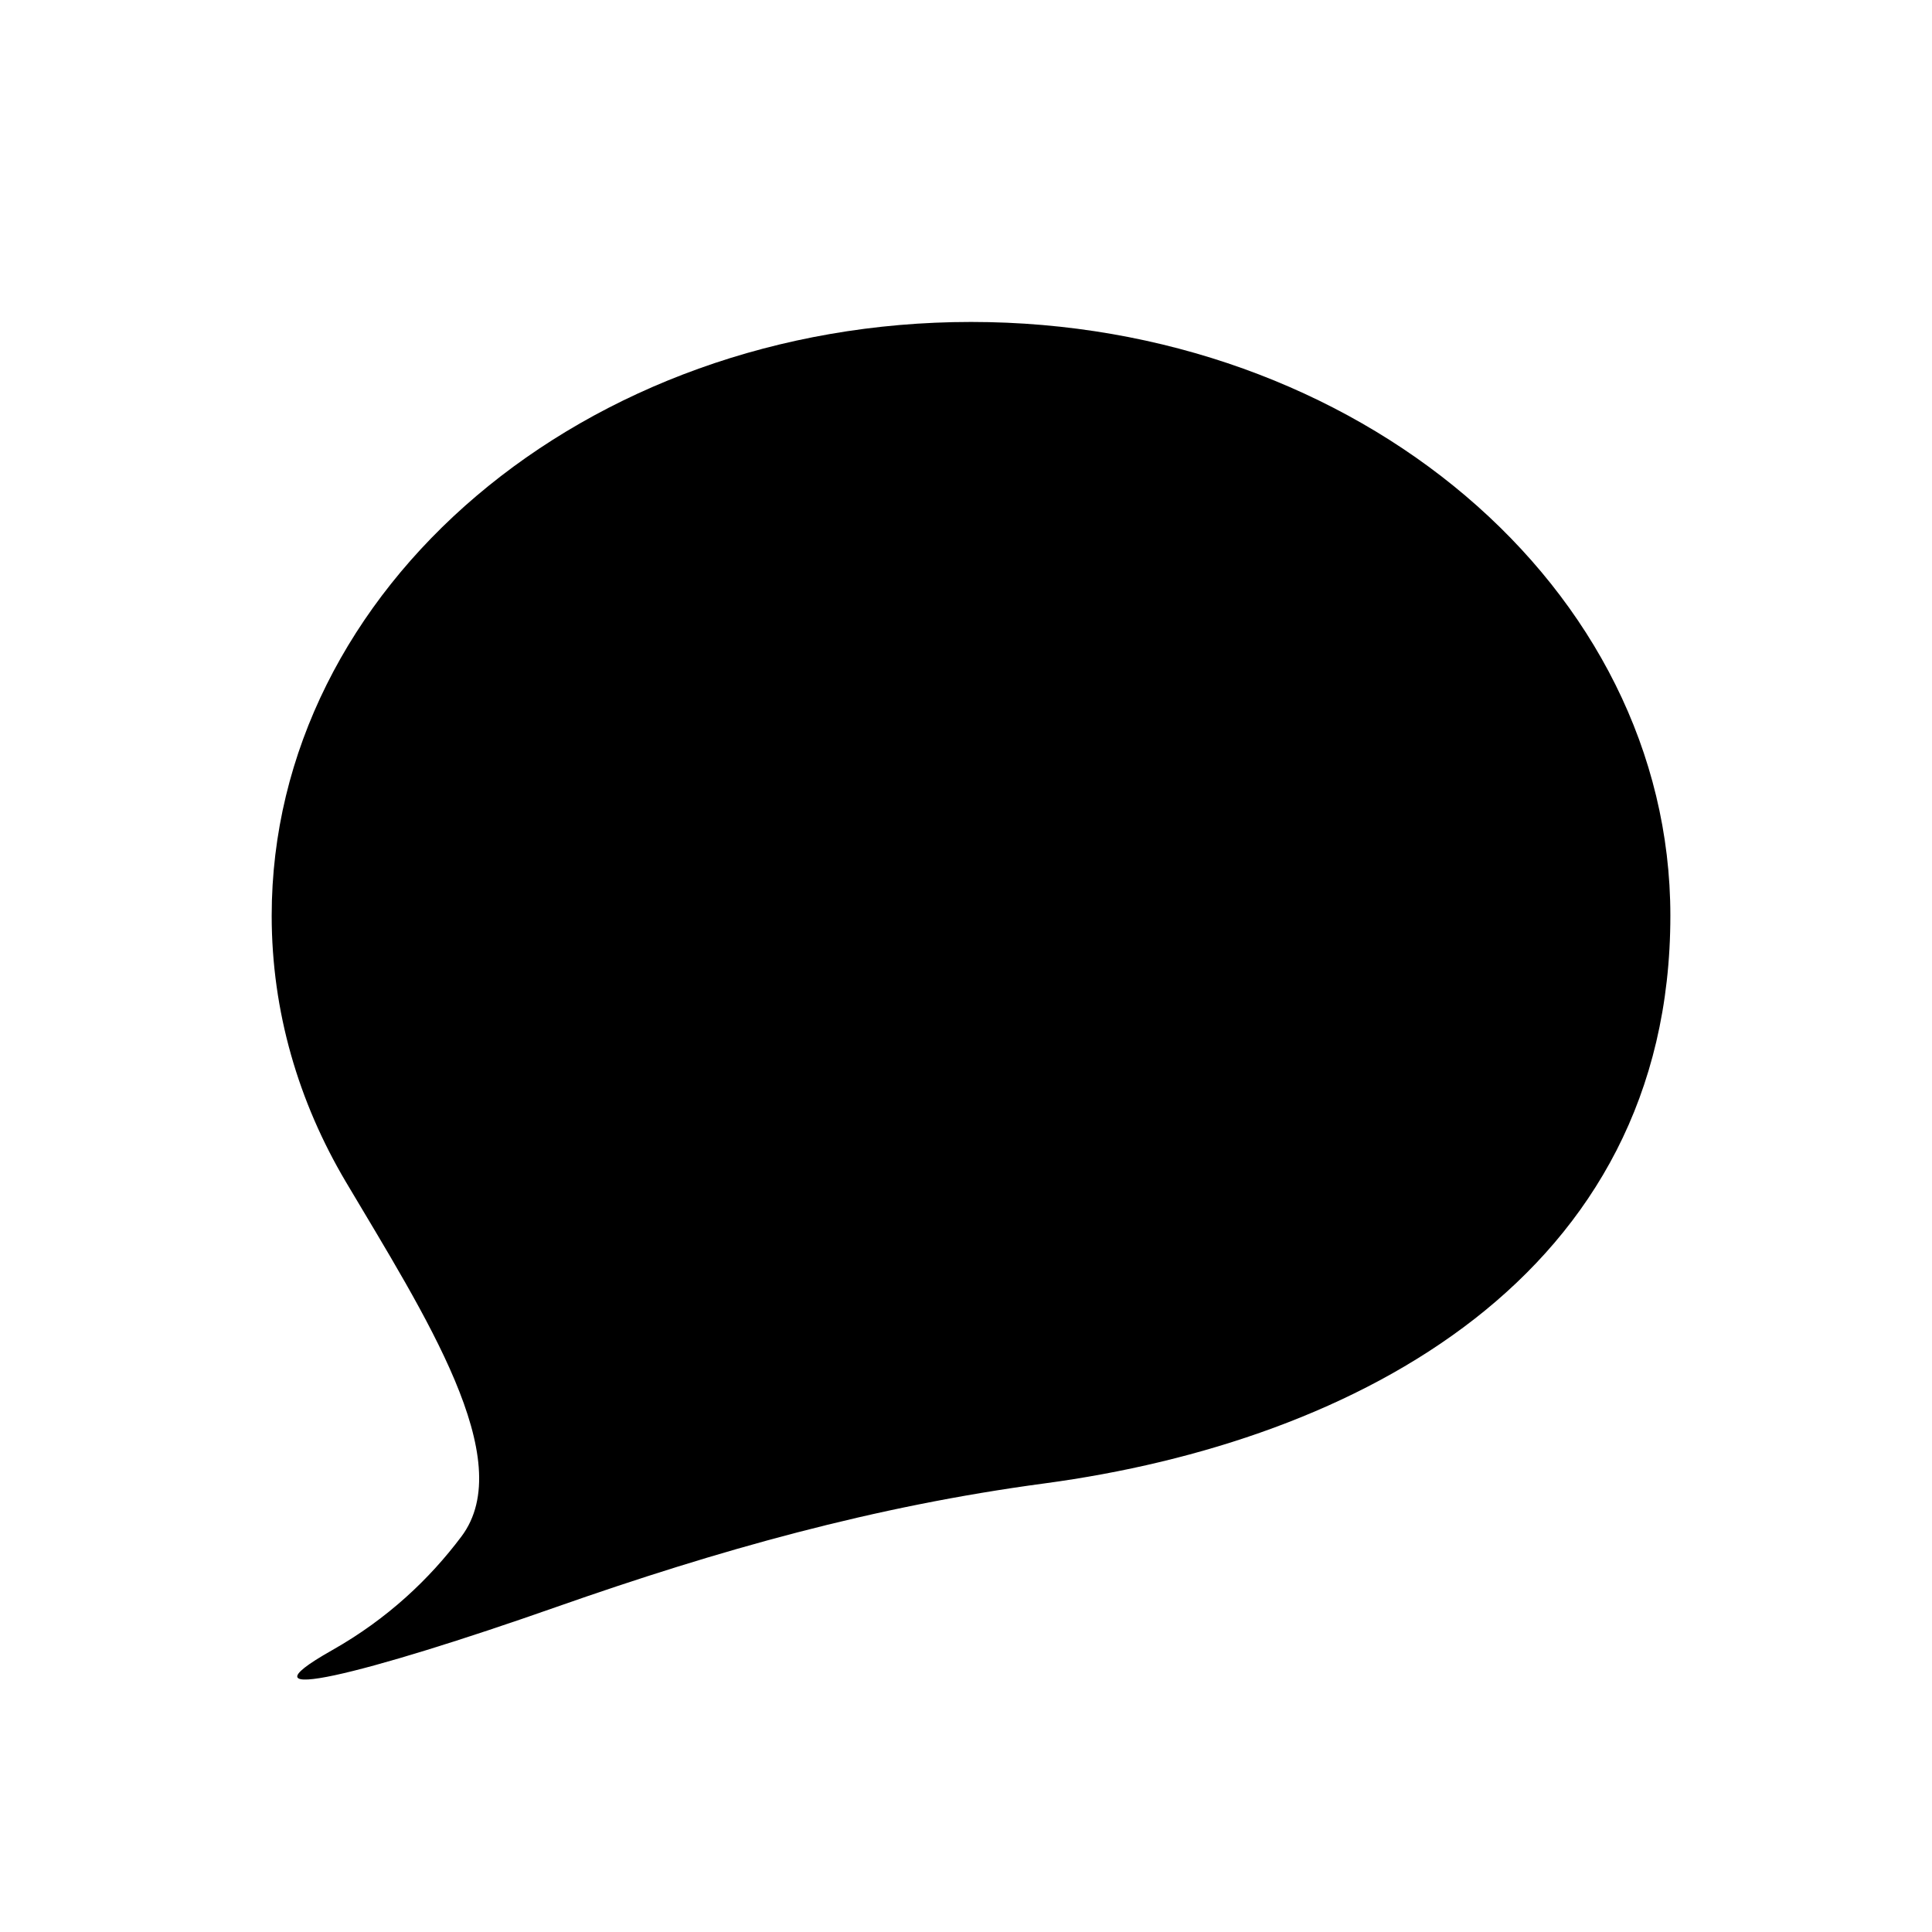 <?xml version="1.0" encoding="utf-8"?>
<!-- Generator: Adobe Illustrator 17.0.0, SVG Export Plug-In . SVG Version: 6.00 Build 0)  -->
<!DOCTYPE svg PUBLIC "-//W3C//DTD SVG 1.1//EN" "http://www.w3.org/Graphics/SVG/1.1/DTD/svg11.dtd">
<svg version="1.1" id="Capa_1" xmlns="http://www.w3.org/2000/svg" xmlns:xlink="http://www.w3.org/1999/xlink" x="0px" y="0px"
	 width="64px" height="64px" viewBox="0 0 64 64" enable-background="new 0 0 64 64" xml:space="preserve">
<path d="M9,30.333c0,3.174,0.887,6.17,2.46,8.823c2.612,4.404,5.731,9.204,3.825,11.743c-1.059,1.41-2.452,2.731-4.285,3.767
	c-3.38,1.91,1.143,0.776,7.433-1.434c5.364-1.884,10.527-3.336,16.159-4.091c10.352-1.388,20.741-6.875,20.741-18.809
	c0-10.862-10.372-19.667-23.167-19.667S9,19.472,9,30.333z"/>
</svg>
